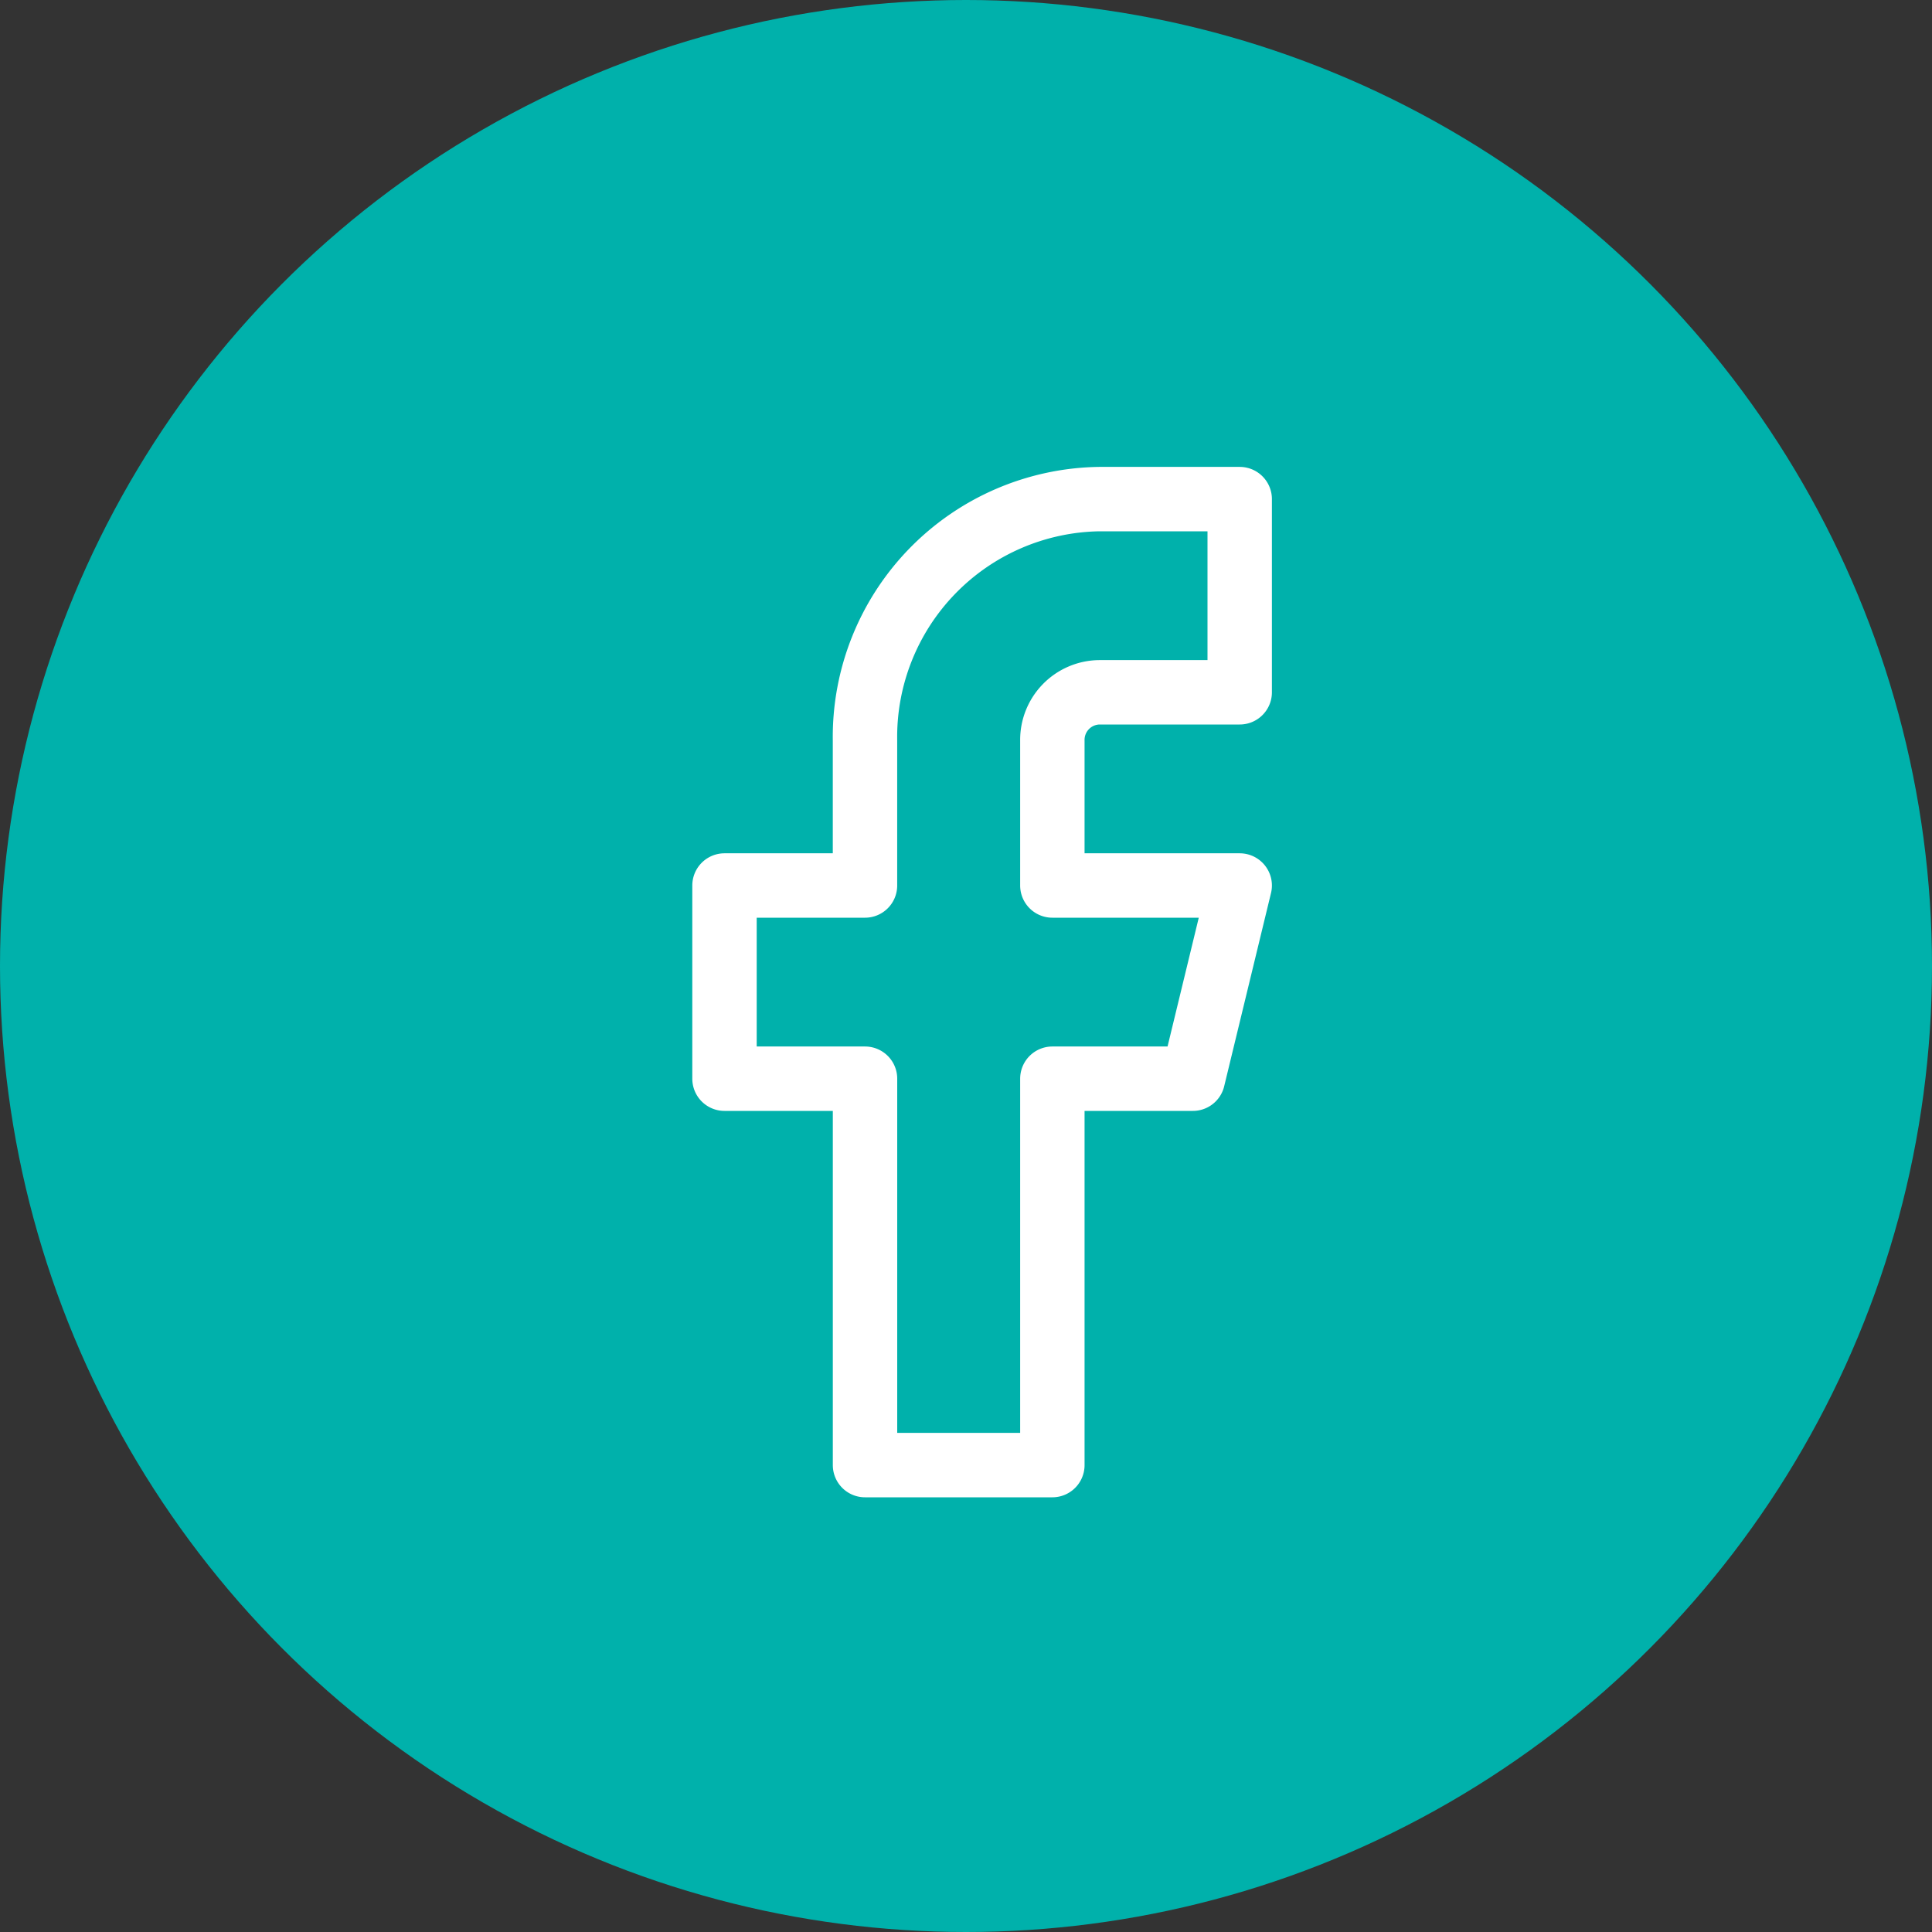 <svg xmlns="http://www.w3.org/2000/svg" width="60" height="60" viewBox="0 0 60 60">
  <rect x="0" y="0" width="60" height="60" fill="#333333" stroke="none"/>
  <g id="face" transform="translate(10)">
    <circle id="Elipse_129" data-name="Elipse 129" cx="30" cy="30" r="30" transform="translate(-10)" fill="#00b1ab"/>
    <path id="Icon_feather-facebook" data-name="Icon feather-facebook" d="M26.5,3H22.136a7.389,7.389,0,0,0-7.273,7.5V15H10.5v6h4.364V33h5.818V21h4.364L26.5,15H20.682V10.5A1.478,1.478,0,0,1,22.136,9H26.5Z" transform="translate(2 12.5)" fill="none" stroke="#fff" stroke-linecap="round" stroke-linejoin="round" stroke-width="2"/>
  </g>
</svg>
